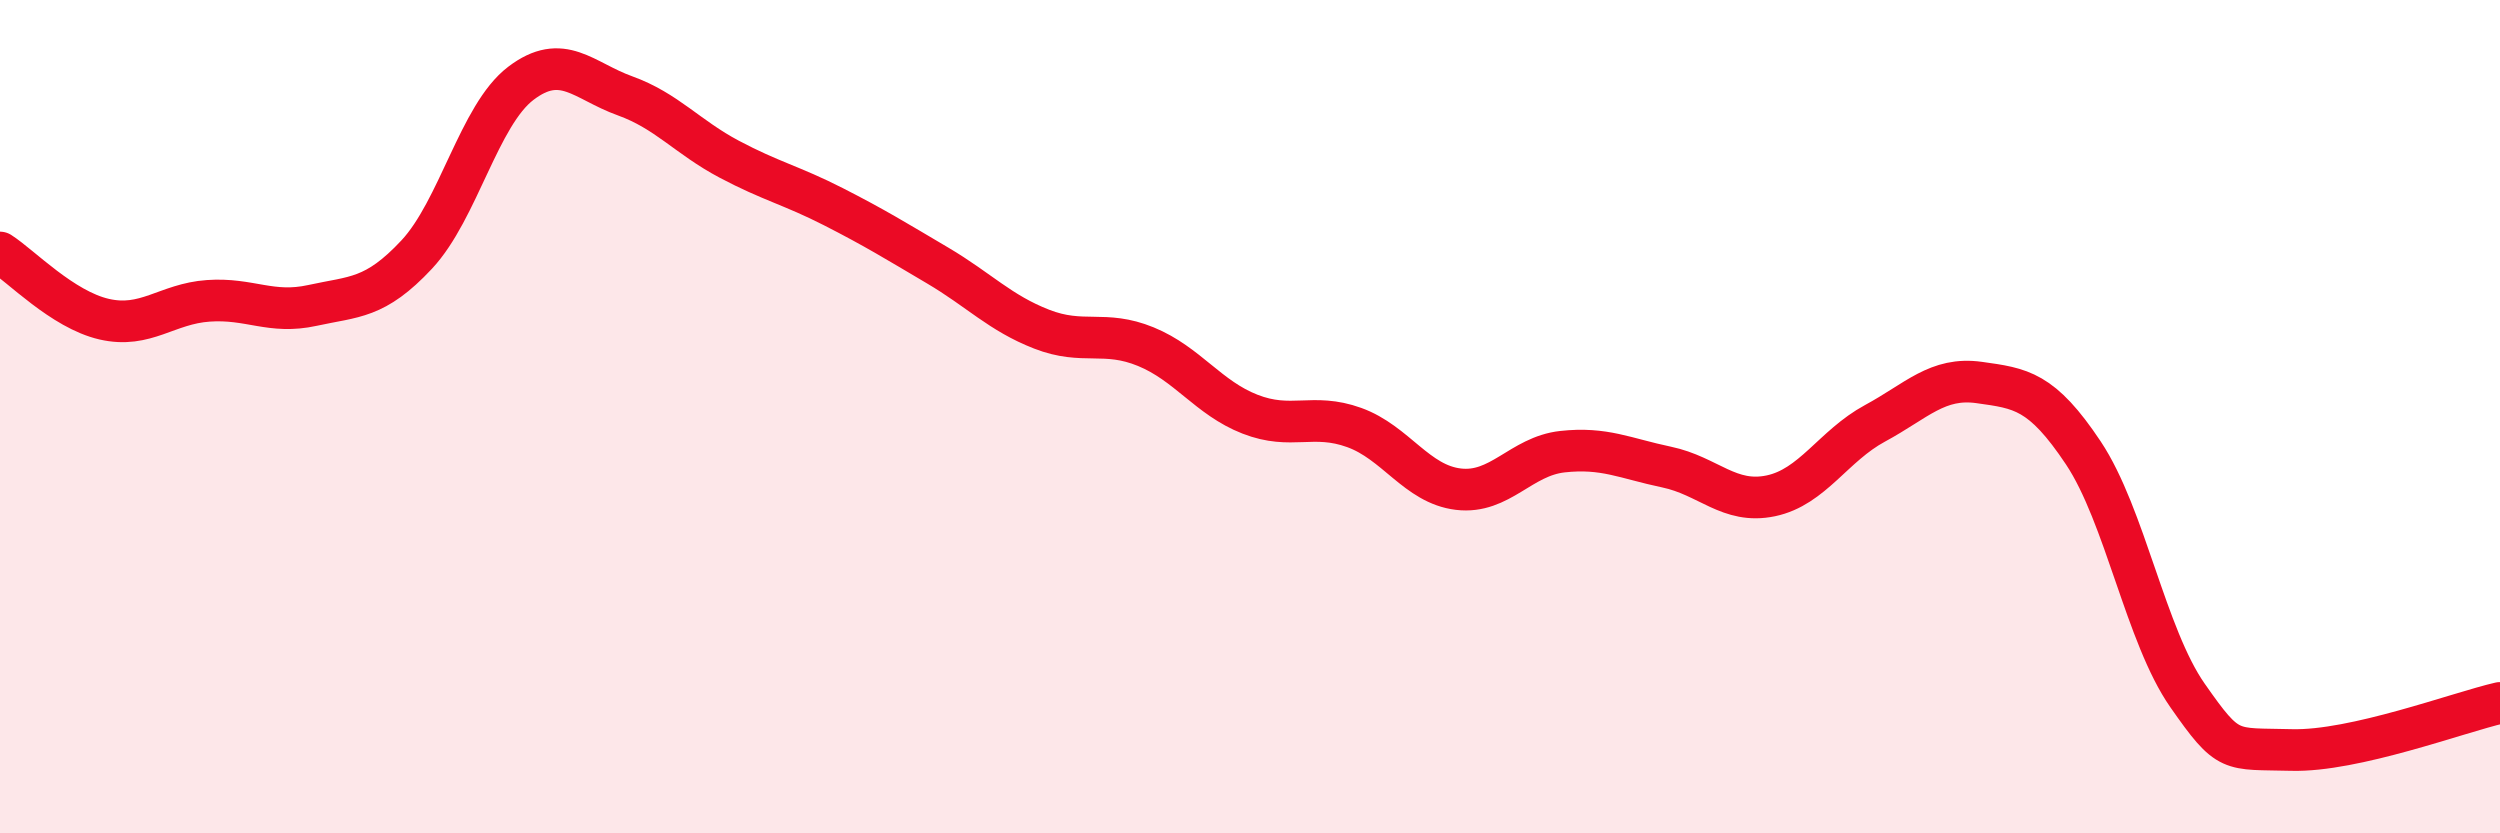 
    <svg width="60" height="20" viewBox="0 0 60 20" xmlns="http://www.w3.org/2000/svg">
      <path
        d="M 0,6.06 C 0.5,6.38 1.5,7.43 2.5,7.66 C 3.5,7.89 4,7.29 5,7.22 C 6,7.15 6.5,7.55 7.5,7.33 C 8.5,7.11 9,7.18 10,6.11 C 11,5.04 11.5,2.76 12.5,2 C 13.5,1.24 14,1.94 15,2.3 C 16,2.66 16.5,3.29 17.5,3.82 C 18.5,4.35 19,4.45 20,4.96 C 21,5.47 21.5,5.78 22.5,6.37 C 23.5,6.96 24,7.51 25,7.9 C 26,8.29 26.5,7.91 27.5,8.32 C 28.5,8.73 29,9.55 30,9.94 C 31,10.33 31.5,9.9 32.5,10.26 C 33.5,10.62 34,11.62 35,11.74 C 36,11.86 36.5,10.95 37.5,10.84 C 38.5,10.73 39,11 40,11.21 C 41,11.42 41.5,12.11 42.5,11.9 C 43.5,11.69 44,10.7 45,10.16 C 46,9.62 46.5,9.04 47.5,9.18 C 48.5,9.32 49,9.37 50,10.87 C 51,12.37 51.5,15.26 52.5,16.69 C 53.5,18.12 53.5,17.96 55,18 C 56.5,18.04 59,17.1 60,16.87L60 20L0 20Z"
        fill="#EB0A25"
        opacity="0.1"
        stroke-linecap="round"
        stroke-linejoin="round"
      />
      <path
        d="M 0,6.06 C 0.5,6.38 1.5,7.43 2.5,7.66 C 3.5,7.89 4,7.29 5,7.22 C 6,7.15 6.5,7.55 7.5,7.33 C 8.5,7.11 9,7.18 10,6.11 C 11,5.04 11.5,2.76 12.5,2 C 13.5,1.24 14,1.94 15,2.3 C 16,2.66 16.5,3.29 17.5,3.82 C 18.5,4.35 19,4.45 20,4.96 C 21,5.47 21.5,5.78 22.5,6.37 C 23.5,6.96 24,7.51 25,7.9 C 26,8.29 26.5,7.91 27.5,8.32 C 28.5,8.73 29,9.55 30,9.94 C 31,10.33 31.5,9.9 32.5,10.26 C 33.5,10.62 34,11.62 35,11.74 C 36,11.86 36.5,10.95 37.5,10.84 C 38.5,10.73 39,11 40,11.21 C 41,11.42 41.5,12.11 42.5,11.9 C 43.5,11.69 44,10.7 45,10.16 C 46,9.62 46.5,9.04 47.5,9.18 C 48.5,9.32 49,9.37 50,10.87 C 51,12.37 51.5,15.26 52.5,16.69 C 53.5,18.12 53.5,17.96 55,18 C 56.5,18.04 59,17.1 60,16.87"
        stroke="#EB0A25"
        stroke-width="1"
        fill="none"
        stroke-linecap="round"
        stroke-linejoin="round"
      />
    </svg>
  